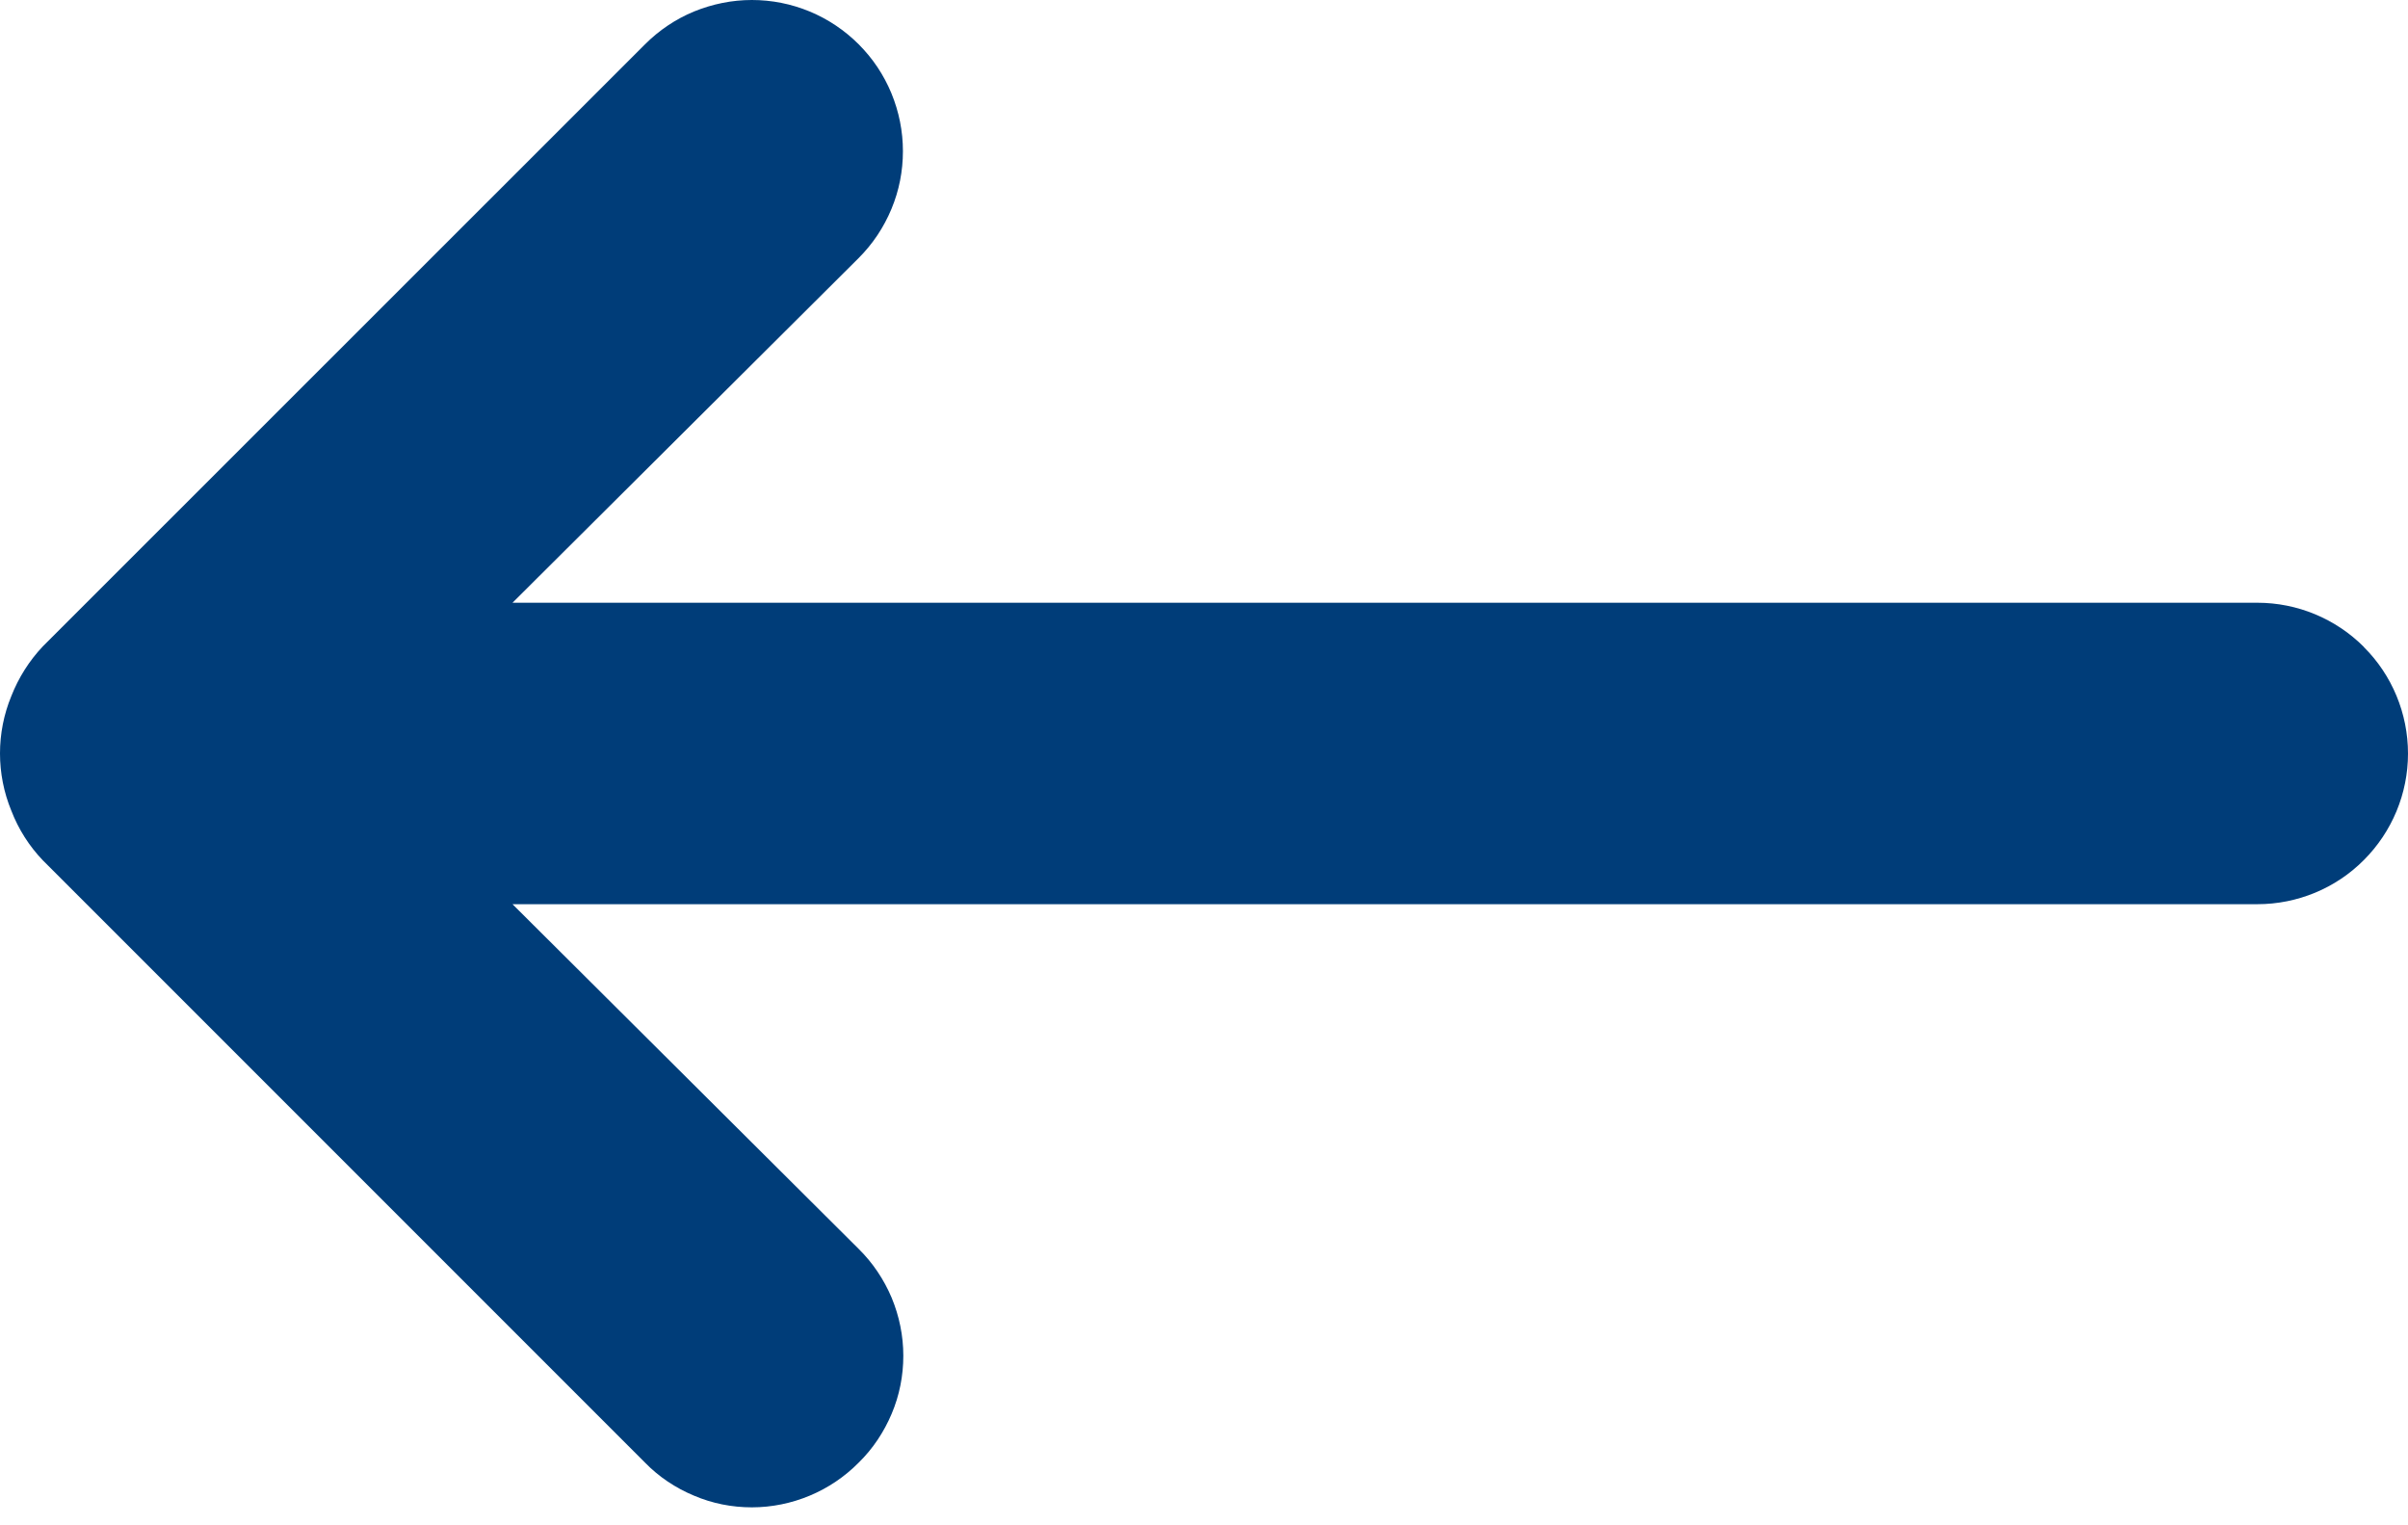 <svg width="30" height="19" viewBox="0 0 30 19" fill="none" xmlns="http://www.w3.org/2000/svg">
<path d="M29.45 8.06C29.802 8.41 30 8.889 30 9.387C30 9.884 29.802 10.361 29.45 10.713C29.101 11.065 28.621 11.263 28.124 11.263H6.385L10.698 15.557C10.875 15.732 11.013 15.939 11.109 16.166C11.204 16.395 11.254 16.641 11.254 16.888C11.254 17.136 11.206 17.381 11.109 17.61C11.013 17.837 10.875 18.046 10.698 18.219C10.523 18.396 10.316 18.535 10.089 18.63C9.86 18.726 9.614 18.776 9.367 18.776C9.119 18.776 8.874 18.728 8.645 18.63C8.417 18.535 8.208 18.396 8.036 18.219L0.534 10.717C0.364 10.54 0.23 10.329 0.141 10.098C-0.047 9.641 -0.047 9.128 0.141 8.671C0.232 8.44 0.364 8.231 0.534 8.051L8.036 0.552C8.211 0.377 8.417 0.238 8.647 0.143C8.876 0.05 9.119 0 9.367 0C9.614 0 9.857 0.048 10.087 0.143C10.316 0.238 10.523 0.377 10.698 0.552C10.873 0.727 11.011 0.933 11.106 1.163C11.2 1.392 11.249 1.635 11.249 1.883C11.249 2.13 11.202 2.373 11.106 2.603C11.011 2.832 10.873 3.039 10.698 3.214L6.385 7.508H28.124C28.621 7.508 29.098 7.706 29.45 8.058V8.06Z" fill="#003D79"/>
</svg>
